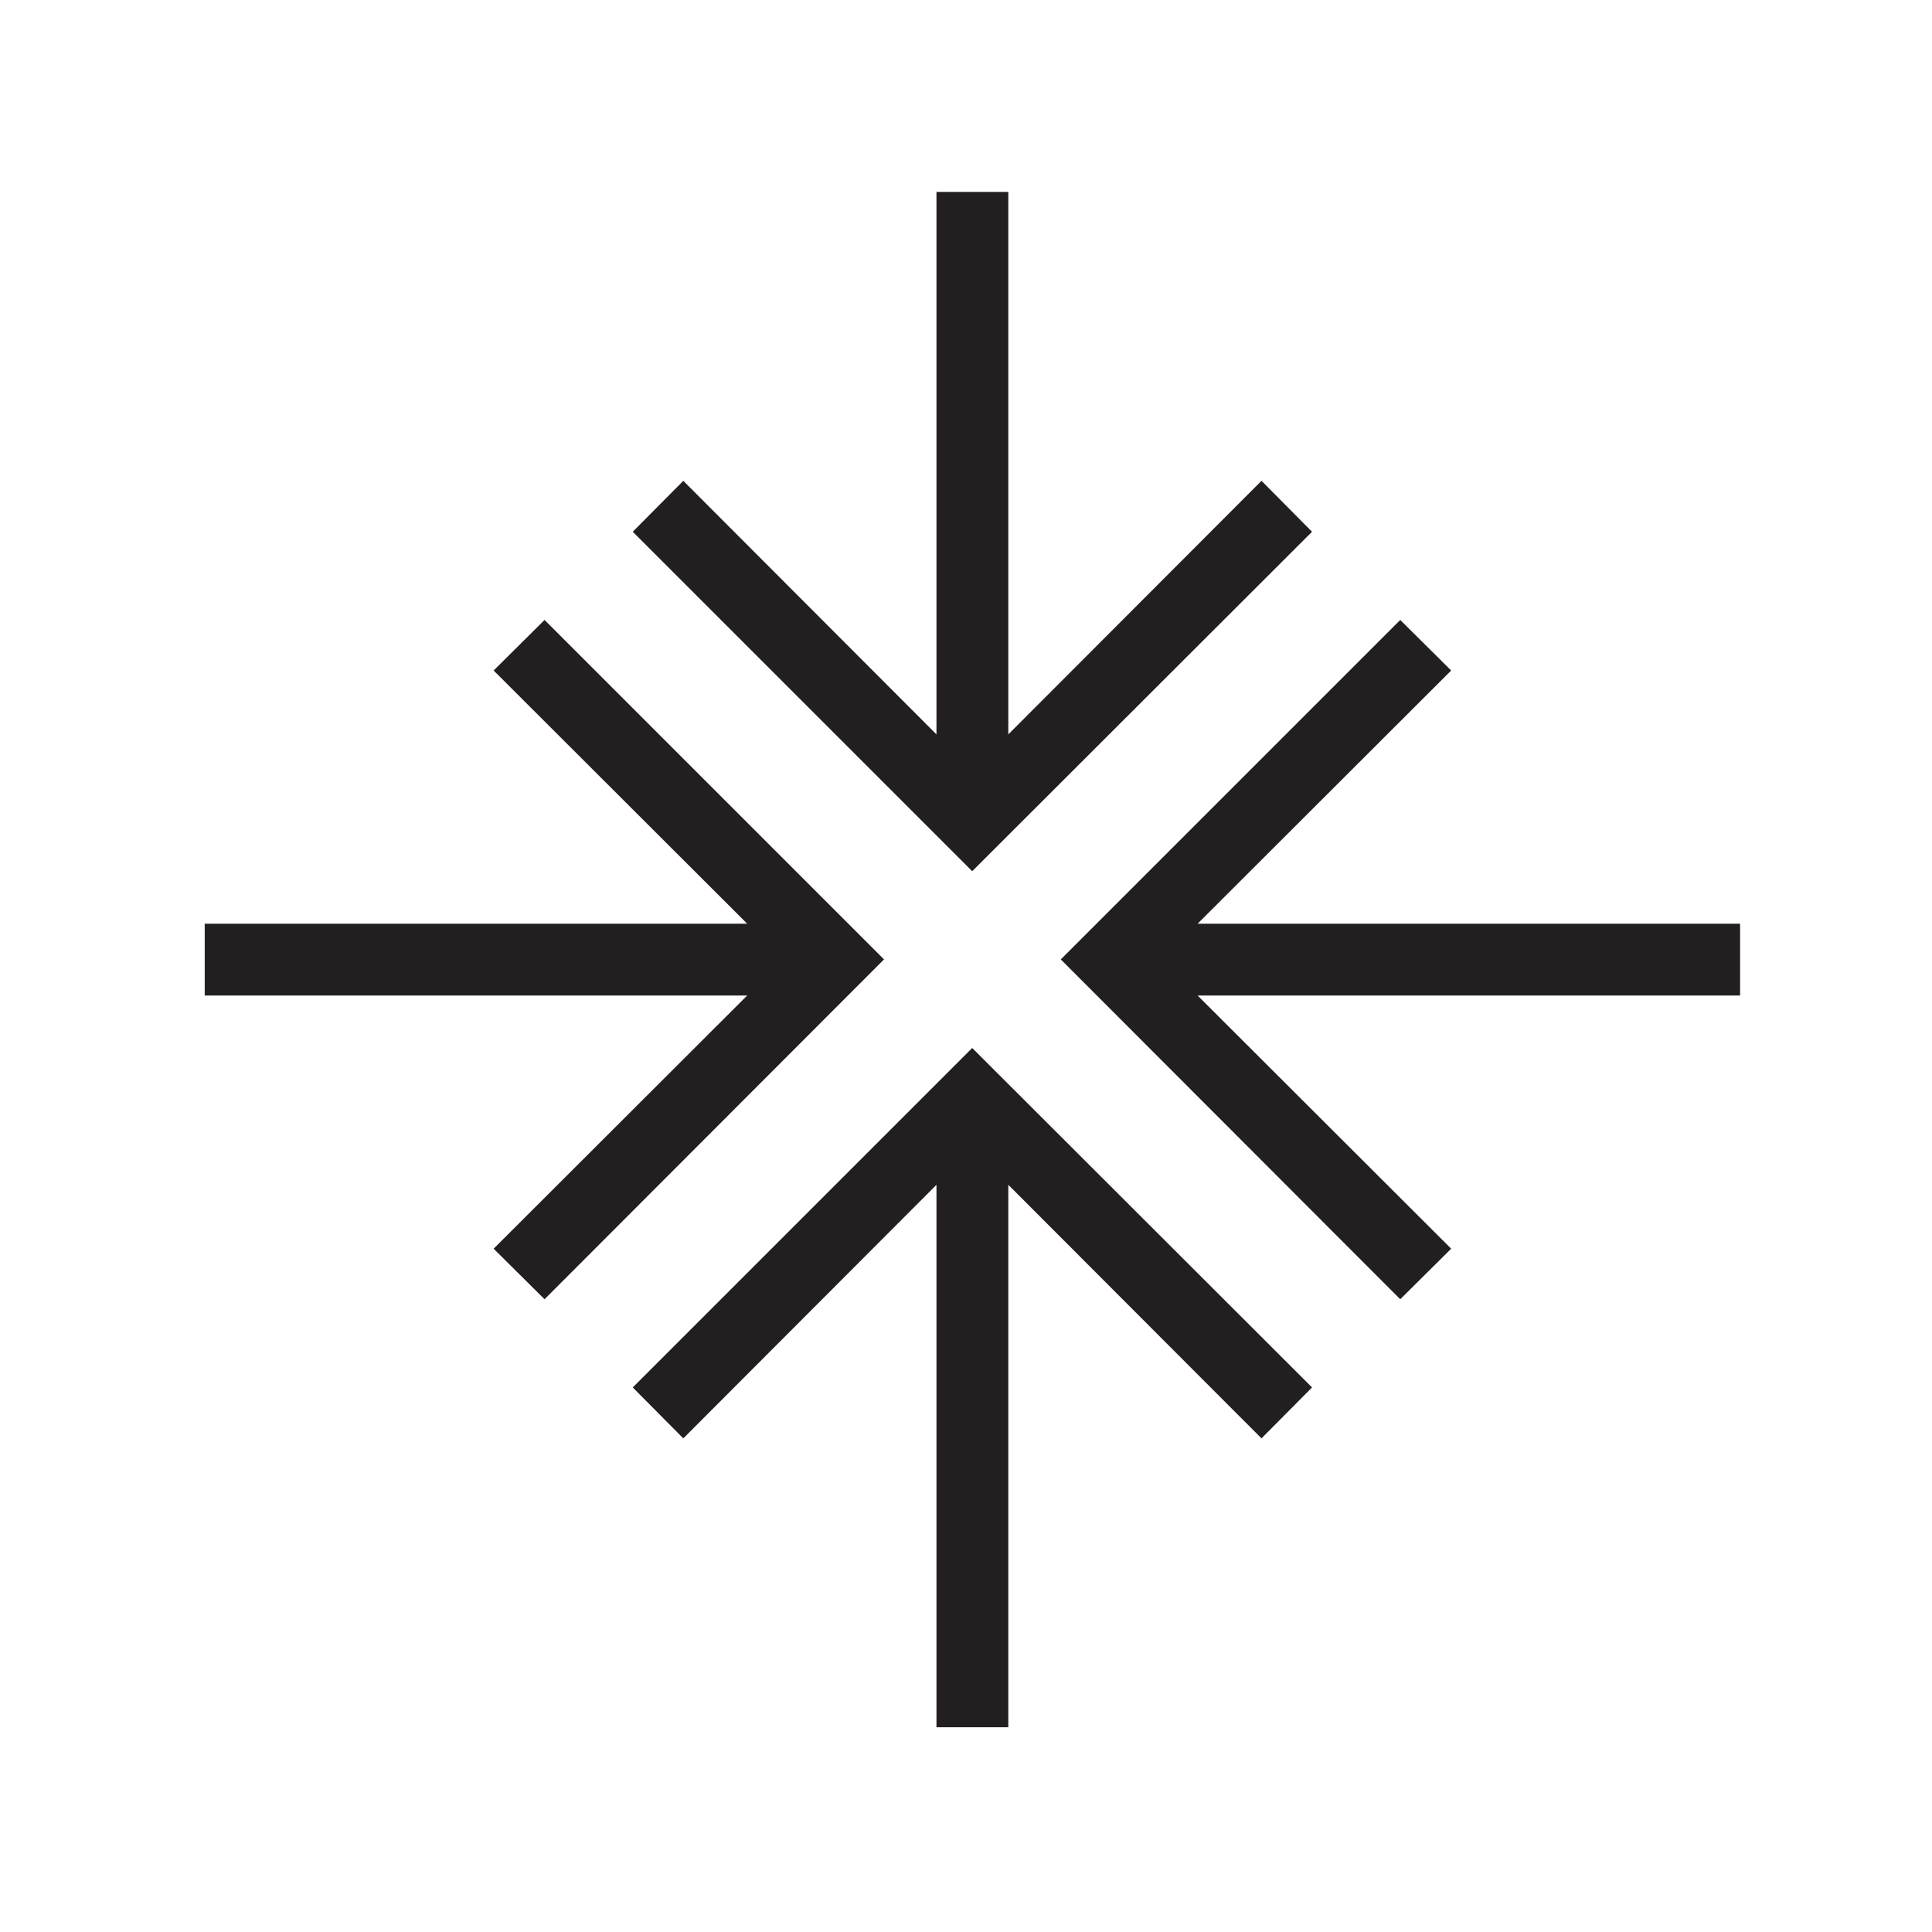 <svg width="80" height="80" viewBox="0 0 80 80" fill="none" xmlns="http://www.w3.org/2000/svg">
<rect width="80" height="80" fill="white"/>
<g clip-path="url(#clip0_129_2)">
<path d="M52.236 19.91L41.752 30.409V7.947H38.777V30.409L28.294 19.91L26.201 22.019L40.257 36.075L54.329 22.019L52.236 19.91Z" fill="#231F20"/>
<path d="M72.053 38.248H49.591L60.09 27.764L57.981 25.671L43.925 39.727L57.981 53.799L60.09 51.706L49.591 41.223H72.053V38.248Z" fill="#231F20"/>
<path d="M54.329 57.451L40.257 43.395L26.201 57.451L28.294 59.56L38.777 49.061V71.523H41.752V49.061L52.236 59.56L54.329 57.451Z" fill="#231F20"/>
<path d="M22.549 25.671L20.44 27.764L30.939 38.248H8.477V41.223H30.939L20.44 51.706L22.549 53.799L36.605 39.727L22.549 25.671Z" fill="#231F20"/>
</g>
<defs>
<clipPath id="clip0_129_2">
<rect width="63.576" height="63.576" fill="white" transform="translate(8.477 7.947)"/>
</clipPath>
</defs>
</svg>
